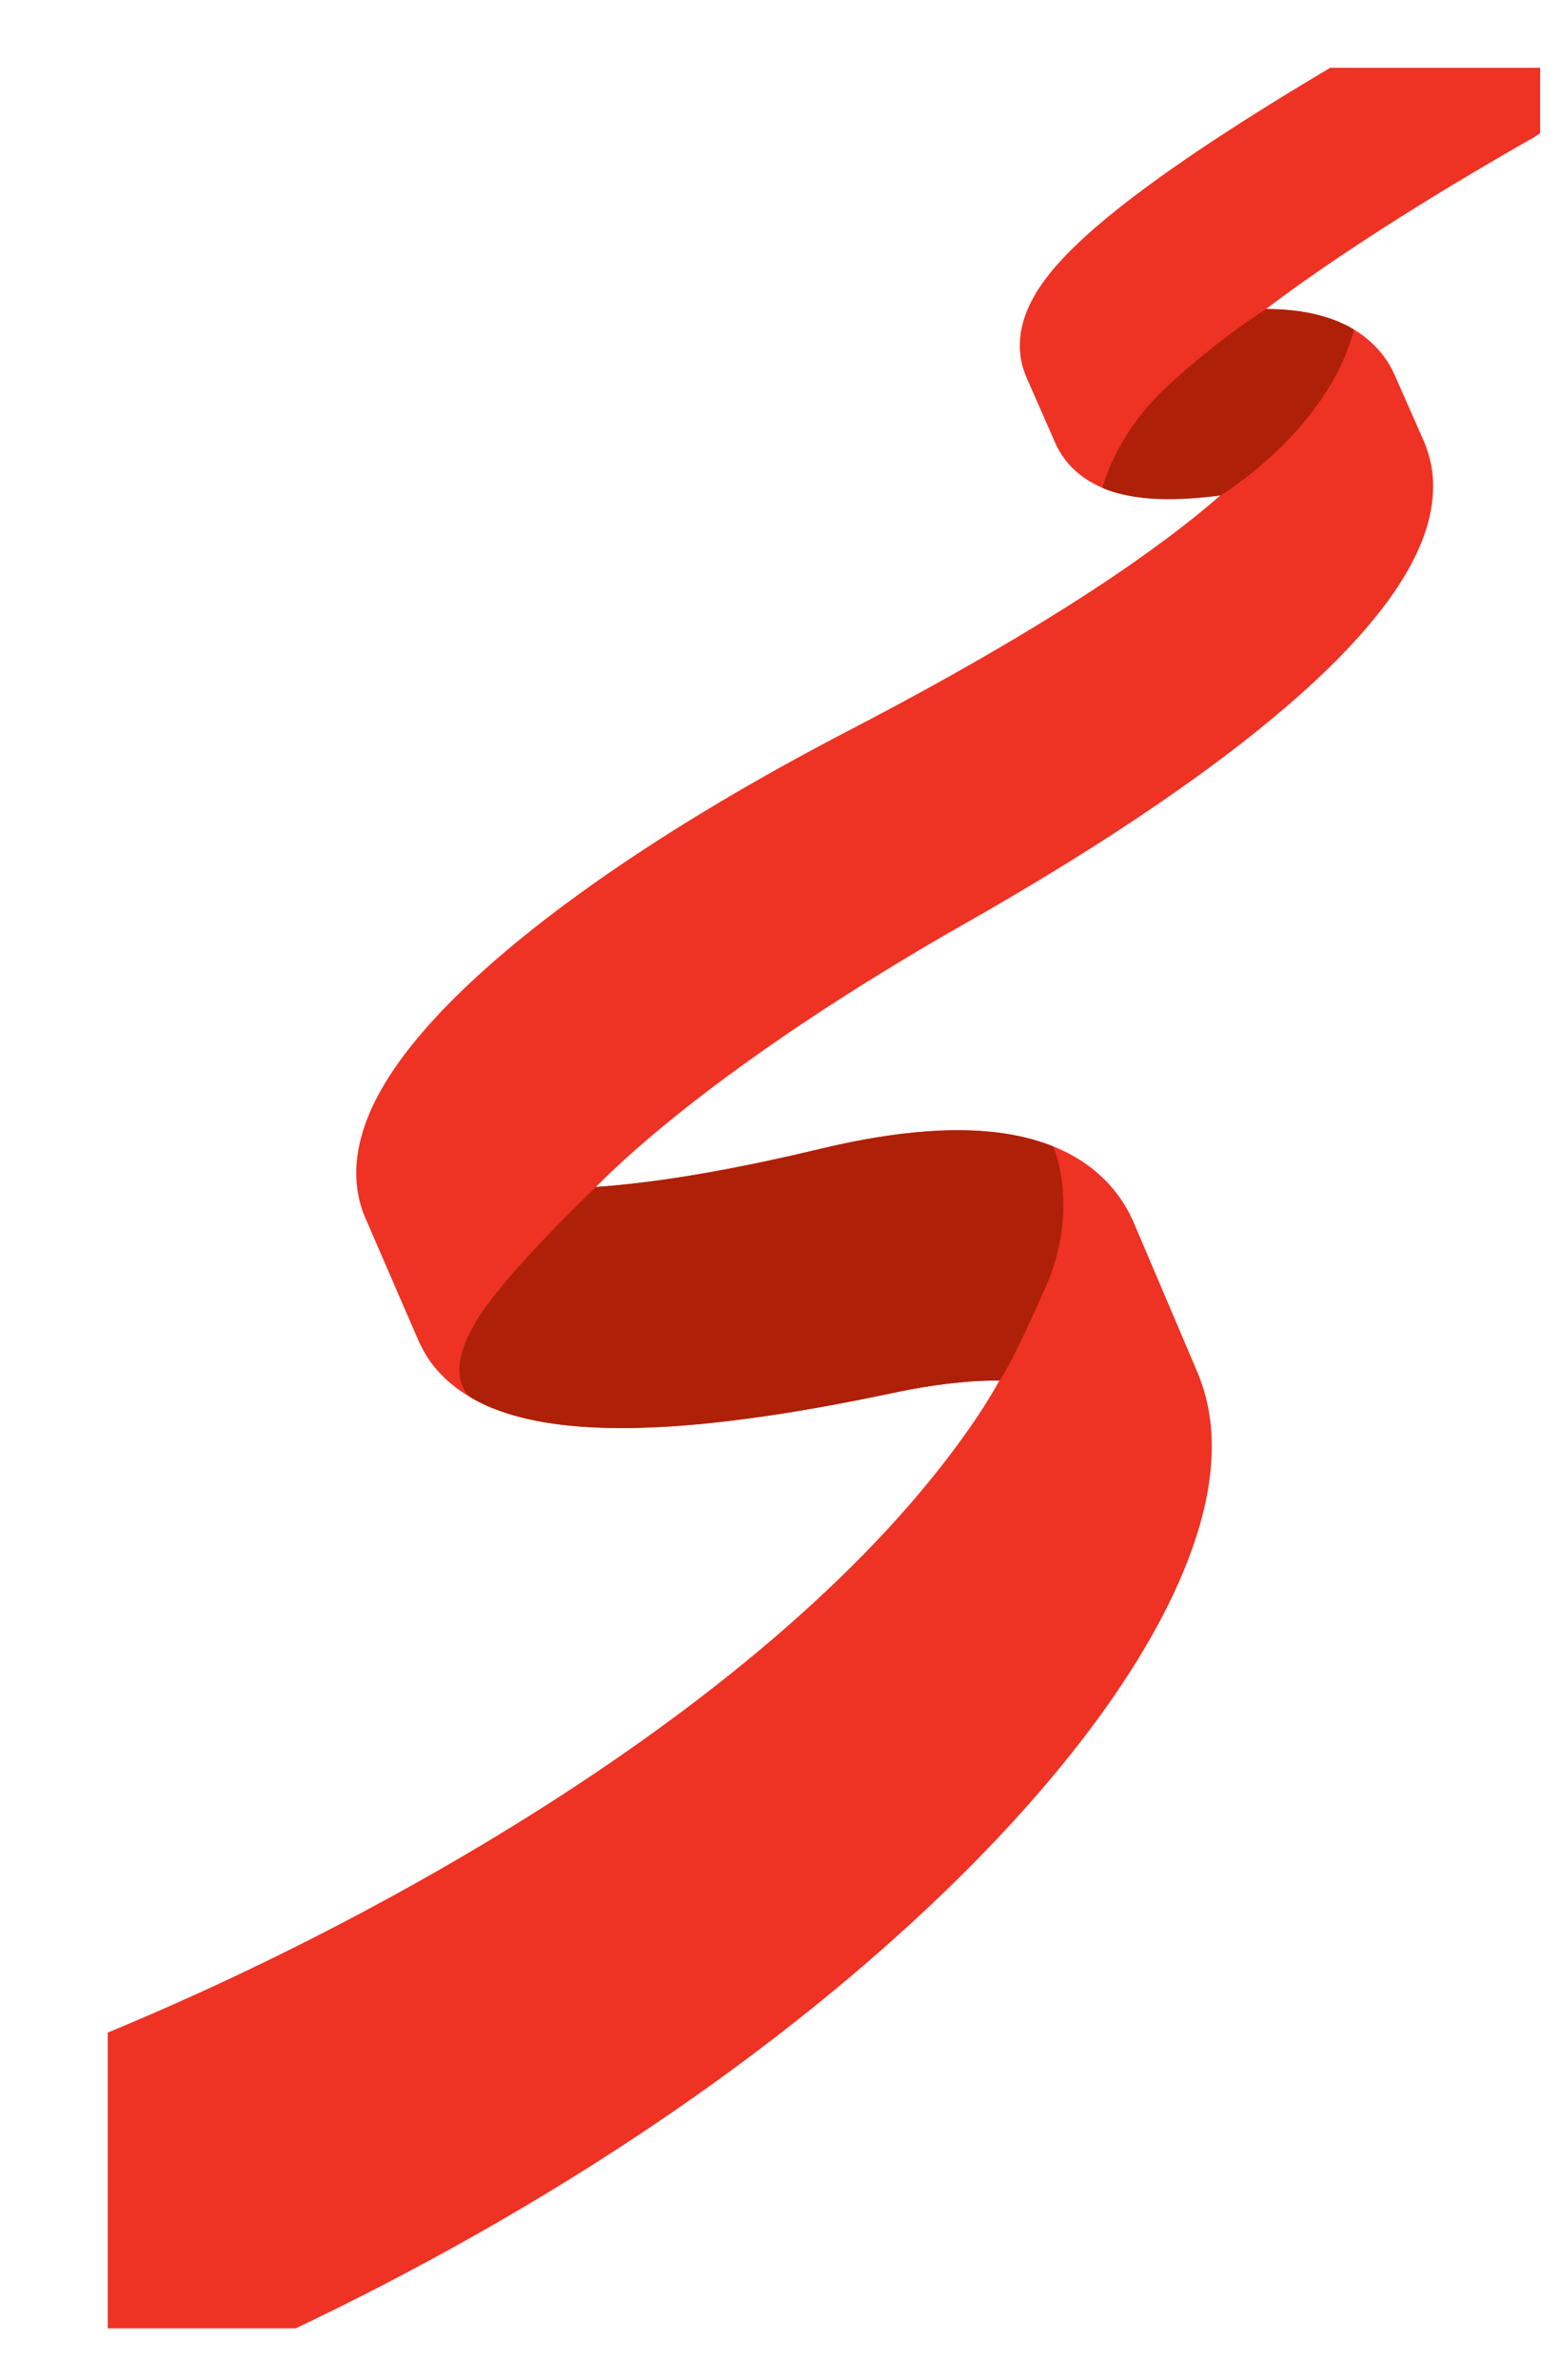 <?xml version="1.0" encoding="UTF-8"?><svg xmlns="http://www.w3.org/2000/svg" xmlns:xlink="http://www.w3.org/1999/xlink" viewBox="0 0 505.57 770.16"><defs><clipPath id="clippath"><rect x="34.87" y="21.93" width="463.63" height="731.45" style="fill:none;"/></clipPath></defs><g id="Flag_Ribbon"><g style="clip-path:url(#clippath);"><path d="m54.79,770.16c-6.6,0-12.94-3.56-16.24-9.71L2.19,692.72c-2.51-4.67-2.88-10.2-1.02-15.17,1.86-4.97,5.77-8.89,10.73-10.77,99.85-37.82,238.87-114.18,302.07-204.93,1.9-2.72,3.7-5.45,5.36-8.11,1.49-2.38,2.89-4.74,4.17-7.04-9.8-.1-21.42,1.23-34.4,3.98-55.72,11.83-95.17,14.41-120.62,7.89-2.74-.7-5.45-1.56-8.05-2.56l-.05-.02c-.5-.18-.99-.36-1.45-.55-2.04-.85-4.01-1.82-6.06-2.98-2.54-1.44-4.85-3.03-6.87-4.72-2.28-1.91-4.27-3.97-5.94-6.13-1.5-1.96-2.82-4.09-3.91-6.37-.23-.42-.43-.86-.63-1.3l-3.41-7.87-.02-.04-.1-.22-13.23-30.57c-3.97-8.38-6.32-21.94,3.39-40.4,6.07-11.54,16.39-24.13,30.68-37.44,28.1-26.17,70.26-54.19,121.9-81.03,66.52-34.56,101.79-59.86,120.29-76.08-8.92,1.16-16.55,1.48-23.12.96-1.23-.1-2.45-.23-3.75-.41-2.01-.28-3.89-.65-5.64-1.1-1.97-.5-3.86-1.13-5.59-1.86-2.12-.89-4.11-1.98-5.9-3.22-1.94-1.33-3.74-2.94-5.28-4.71-1.43-1.65-2.66-3.5-3.66-5.49-.14-.27-.26-.55-.39-.83l-9.5-21.63c-.21-.49-.41-.98-.58-1.48-2.47-6.74-2.97-16.98,6.42-29.75,5.14-6.99,13.09-14.71,24.31-23.6,21.68-17.17,56.09-38.98,102.28-64.83,6.37-3.56,14.25-3.03,20.08,1.36l13.5,10.16c4.96,3.74,7.71,9.72,7.3,15.92-.41,6.2-3.91,11.77-9.31,14.83-15.78,8.93-56.29,32.48-86.4,55.38,6,0,11.49.61,16.41,1.82,15.67,3.85,22.28,13.12,24.97,19,.1.2.19.4.28.6l9.49,21.53c.22.5.42,1,.59,1.51.4,1.06.76,2.17,1.08,3.37.46,1.71.77,3.3.97,4.92.2,1.62.28,3.21.27,4.95-.01,1.58-.11,3.18-.3,4.73-.18,1.48-.45,3.02-.79,4.56-.57,2.56-1.4,5.23-2.45,7.94-16.41,42.28-89.3,90.59-147.57,123.68-52.07,29.58-94.74,60.21-119.87,85.45,2.99-.2,6.18-.48,9.51-.83,17.87-1.86,39.17-5.74,63.3-11.54,24.89-5.98,45.77-7.49,62.06-4.49,23.85,4.4,34.34,17.47,38.94,27.78.08.17.16.35.24.53.02.04.03.07.05.11l20.67,48.57c.15.35.29.71.42,1.07.87,2.15,1.61,4.42,2.21,6.76.64,2.48,1.13,5.09,1.46,7.77.32,2.65.49,5.31.5,7.94,0,2.48-.12,5.15-.39,7.91-.26,2.62-.64,5.3-1.14,7.97-.57,3.01-1.29,6.1-2.17,9.21-11.32,40.29-47.66,89.07-102.34,137.35-60.67,53.57-138.18,101.46-224.16,138.48-2.37,1.02-4.84,1.51-7.28,1.51Z" style="fill:#ee3224;"/></g></g><g id="Shadows"><path d="m192.9,384.07c2.99-.2,6.18-.48,9.51-.83,17.87-1.86,39.17-5.74,63.3-11.54,24.89-5.98,45.77-7.49,62.06-4.49,4.93.91,9.28,2.19,13.14,3.74,0,0,8.86,19.96-2.62,45.88-11.9,26.85-14.79,29.88-14.79,29.88-9.8-.1-21.42,1.23-34.4,3.98-55.72,11.83-95.17,14.41-120.62,7.89-2.74-.7-5.45-1.56-8.05-2.56l-.05-.02c-.5-.18-.99-.36-1.45-.55-2.04-.85-4.01-1.82-6.06-2.98-1.39-.79-9.59-7.34,1.65-25.63,9.35-15.21,38.38-42.77,38.38-42.77Z" style="fill:#af2009;"/><path d="m409.82,100,0,0c6,0,11.49.61,16.41,1.82,4.81,1.18,8.77,2.87,12.02,4.82-8.57,32.86-43.21,53.66-43.21,53.66-8.92,1.16-16.55,1.48-23.12.96-1.23-.1-2.45-.23-3.75-.41-2.01-.28-7.38-1.14-11.31-2.98,0,0,3.91-17.37,21.58-33.47,17.67-16.1,31.38-24.38,31.38-24.38Z" style="fill:#af2009;"/></g></svg>